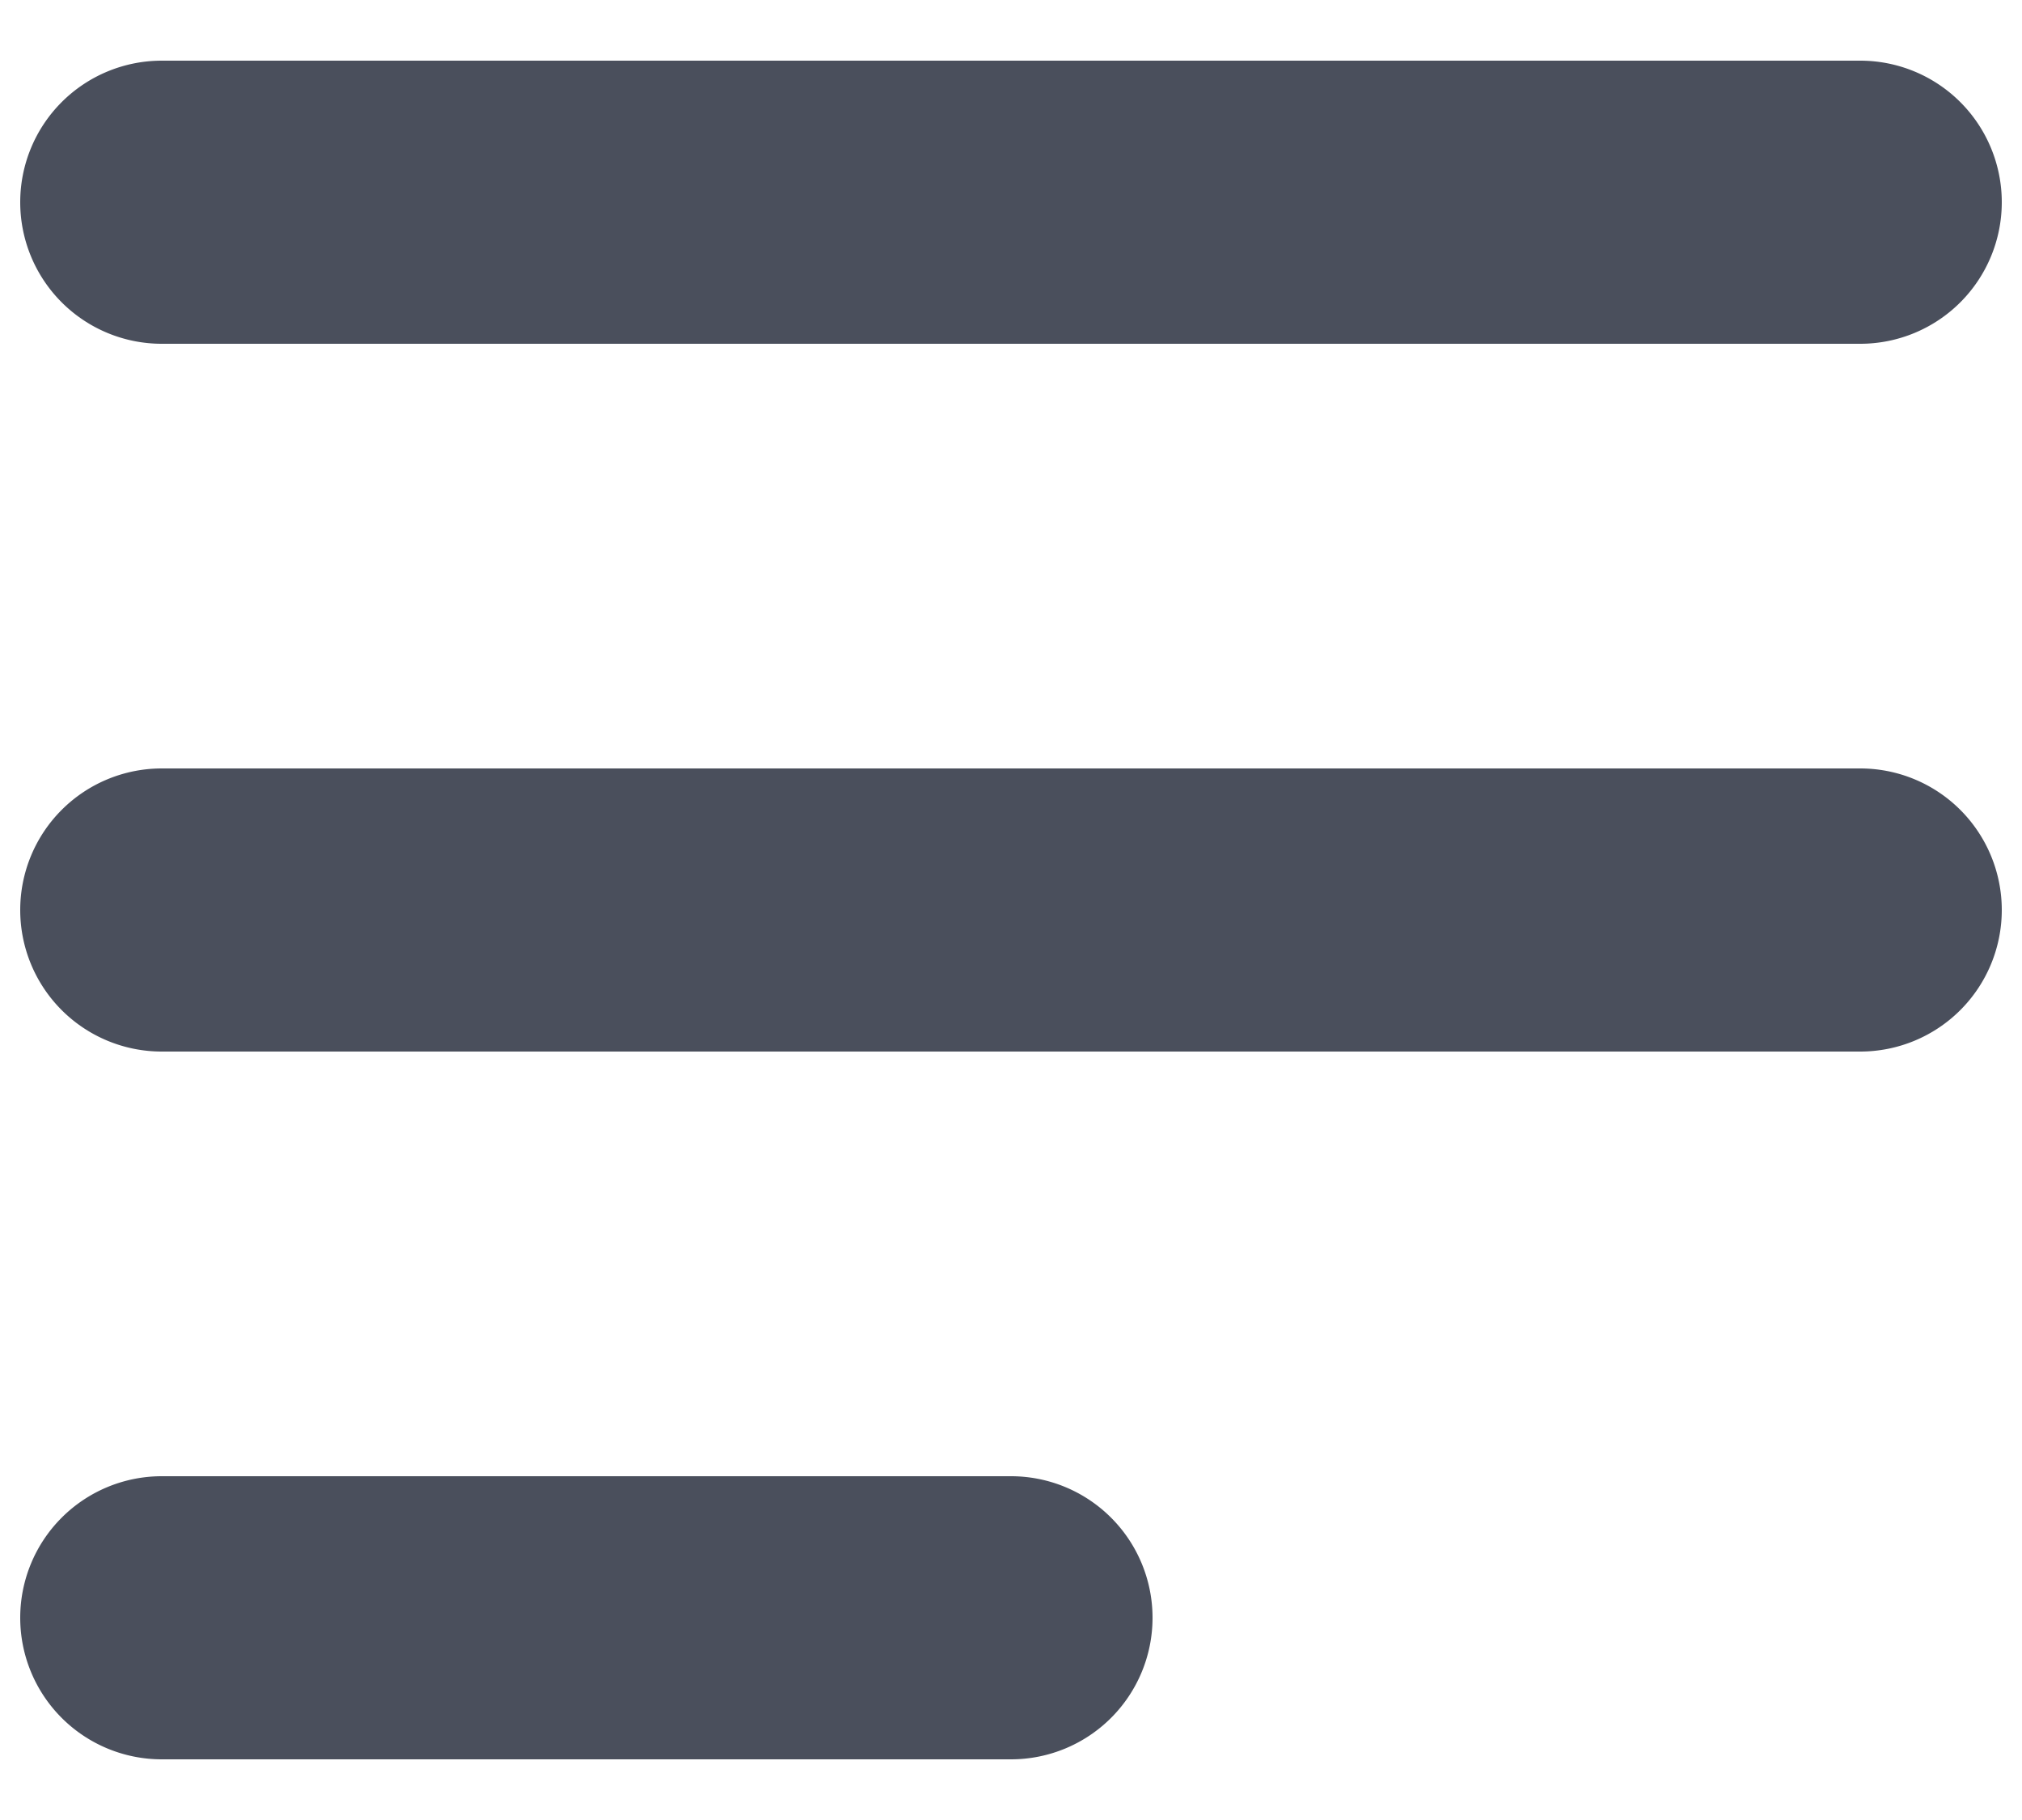 <svg width="20" height="18" viewBox="0 0 20 18" fill="none" xmlns="http://www.w3.org/2000/svg"><g clip-path="url(#clip0_188_21109)"><path fill-rule="evenodd" clip-rule="evenodd" d="M.2 2A1.4 1.4 0 011.6.6h16.8a1.4 1.4 0 010 2.8H1.6A1.4 1.4 0 01.2 2zm0 7a1.4 1.4 0 011.4-1.4h16.8a1.4 1.4 0 010 2.8H1.6A1.4 1.4 0 01.2 9zm0 7a1.4 1.4 0 011.4-1.4H10a1.4 1.4 0 010 2.8H1.6A1.4 1.4 0 01.2 16z" fill="#4A4F5C"/></g><defs><clipPath id="clip0_188_21109"><path fill="#fff" d="M0 0h20v18H0z"/></clipPath></defs></svg>